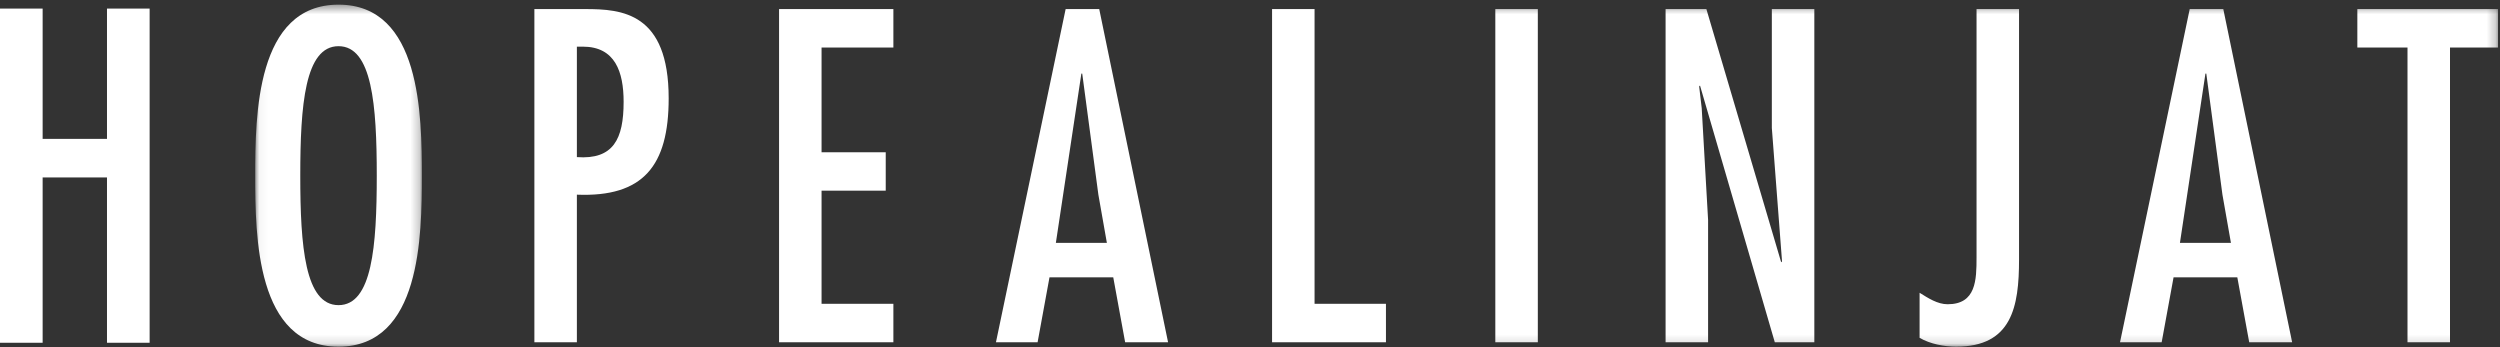 <?xml version="1.0" encoding="UTF-8"?>
<svg width="281px" height="39px" viewBox="0 0 281 39" version="1.1" xmlns="http://www.w3.org/2000/svg" xmlns:xlink="http://www.w3.org/1999/xlink">
    <rect x="0" y="0" width="281" height="39" fill="#333333" stroke="none"/>
    <!-- Generator: Sketch 64 (93537) - https://sketch.com -->
    <title>Group 20</title>
    <desc>Created with Sketch.</desc>
    <defs>
        <polygon id="path-1" points="0.048 0.426 18.772 0.426 18.772 38.869 0.048 38.869"></polygon>
        <polygon id="path-3" points="0 38.869 280.778 38.869 280.778 0.426 0 0.426"></polygon>
    </defs>
    <g id="Page-1" stroke="none" stroke-width="1" fill="none" fill-rule="evenodd">
        <g id="Hopealinjat-map-hover" transform="translate(-167, -5062)">
            <g id="Group-20" transform="translate(167, 5061.5)">
                <polygon id="Fill-1" fill="#FFFFFF" points="12.026 1.464 12.026 16.11 4.792 16.11 4.792 1.464 -0 1.464 -0 39.026 4.792 39.026 4.792 20.445 12.026 20.445 12.026 39.026 16.818 39.026 16.818 1.464"></polygon>
                <g id="Group-19" transform="translate(0, 0.597)">
                    <g id="Group-4" transform="translate(28.64, 0)">
                        <mask id="mask-2" fill="white">
                            <use xlink:href="#path-1"></use>
                        </mask>
                        <g id="Clip-3"></g>
                        <path d="M5.111,19.648 C5.111,27.596 5.637,34.201 9.41,34.201 C13.183,34.201 13.709,27.596 13.709,19.648 C13.709,11.702 13.183,5.094 9.41,5.094 C5.636,5.094 5.111,11.702 5.111,19.648 M18.772,19.648 C18.772,26.404 18.677,38.869 9.41,38.869 C0.143,38.869 0.048,26.404 0.048,19.648 C0.048,12.893 0.143,0.426 9.41,0.426 C18.676,0.426 18.772,12.893 18.772,19.648" id="Fill-2" fill="#FFFFFF" mask="url(#mask-2)"></path>
                    </g>
                    <path d="M64.841,5.146 L64.841,17.562 C68.949,17.861 70.095,15.525 70.095,11.352 C70.095,7.976 69.14,5.146 65.51,5.146 L64.841,5.146 Z M60.064,38.371 L60.064,0.923 L65.796,0.923 C69.904,0.923 75.159,1.32 75.159,10.955 C75.159,18.555 72.293,22.081 64.841,21.784 L64.841,38.371 L60.064,38.371 Z" id="Fill-5" fill="#FFFFFF"></path>
                    <polygon id="Fill-7" fill="#FFFFFF" points="100.416 0.923 100.416 5.245 92.343 5.245 92.343 17.015 99.556 17.015 99.556 21.337 92.343 21.337 92.343 34.052 100.416 34.052 100.416 38.373 87.566 38.372 87.566 0.923"></polygon>
                    <path d="M123.457,21.783 L121.642,8.174 L121.546,8.174 L118.68,27.198 L124.412,27.198 L123.457,21.783 Z M123.553,0.923 L131.291,38.373 L126.466,38.373 L125.129,31.072 L117.964,31.072 L116.626,38.373 L111.945,38.373 L119.778,0.923 L123.553,0.923 Z" id="Fill-9" fill="#FFFFFF"></path>
                    <polygon id="Fill-11" fill="#FFFFFF" points="147.757 0.923 147.757 34.052 155.781 34.052 155.782 38.373 142.98 38.373 142.98 0.923"></polygon>
                    <mask id="mask-4" fill="white">
                        <use xlink:href="#path-3"></use>
                    </mask>
                    <g id="Clip-14"></g>
                    <polygon id="Fill-13" fill="#FFFFFF" mask="url(#mask-4)" points="168.074 38.373 172.851 38.373 172.851 0.923 168.074 0.923"></polygon>
                    <polygon id="Fill-15" fill="#FFFFFF" mask="url(#mask-4)" points="191.272 12.048 191.989 24.615 191.989 38.373 187.212 38.373 187.212 0.923 191.797 0.923 200.204 29.384 200.301 29.284 199.154 14.284 199.154 0.923 203.931 0.923 203.931 38.373 199.488 38.373 191.08 9.516 190.985 9.616"></polygon>
                    <path d="M226.94,29.085 C226.94,34.399 226.128,38.869 219.871,38.869 C218.533,38.869 216.957,38.57 215.762,37.876 L215.762,32.81 C216.719,33.406 217.769,34.1 218.915,34.1 C222.115,34.1 222.163,31.37 222.163,28.837 L222.163,0.922 L226.94,0.922 L226.94,29.085 Z" id="Fill-16" fill="#FFFFFF" mask="url(#mask-4)"></path>
                    <path d="M249.802,21.783 L247.987,8.174 L247.891,8.174 L245.025,27.198 L250.757,27.198 L249.802,21.783 Z M249.898,0.923 L257.636,38.373 L252.811,38.373 L251.474,31.072 L244.309,31.072 L242.971,38.373 L238.29,38.373 L246.124,0.923 L249.898,0.923 Z" id="Fill-17" fill="#FFFFFF" mask="url(#mask-4)"></path>
                    <polygon id="Fill-18" fill="#FFFFFF" mask="url(#mask-4)" points="280.778 0.923 280.778 5.245 275.38 5.245 275.38 38.373 270.603 38.373 270.603 5.245 264.966 5.245 264.966 0.923"></polygon>
                </g>
            </g>
        </g>
    </g>
</svg>
